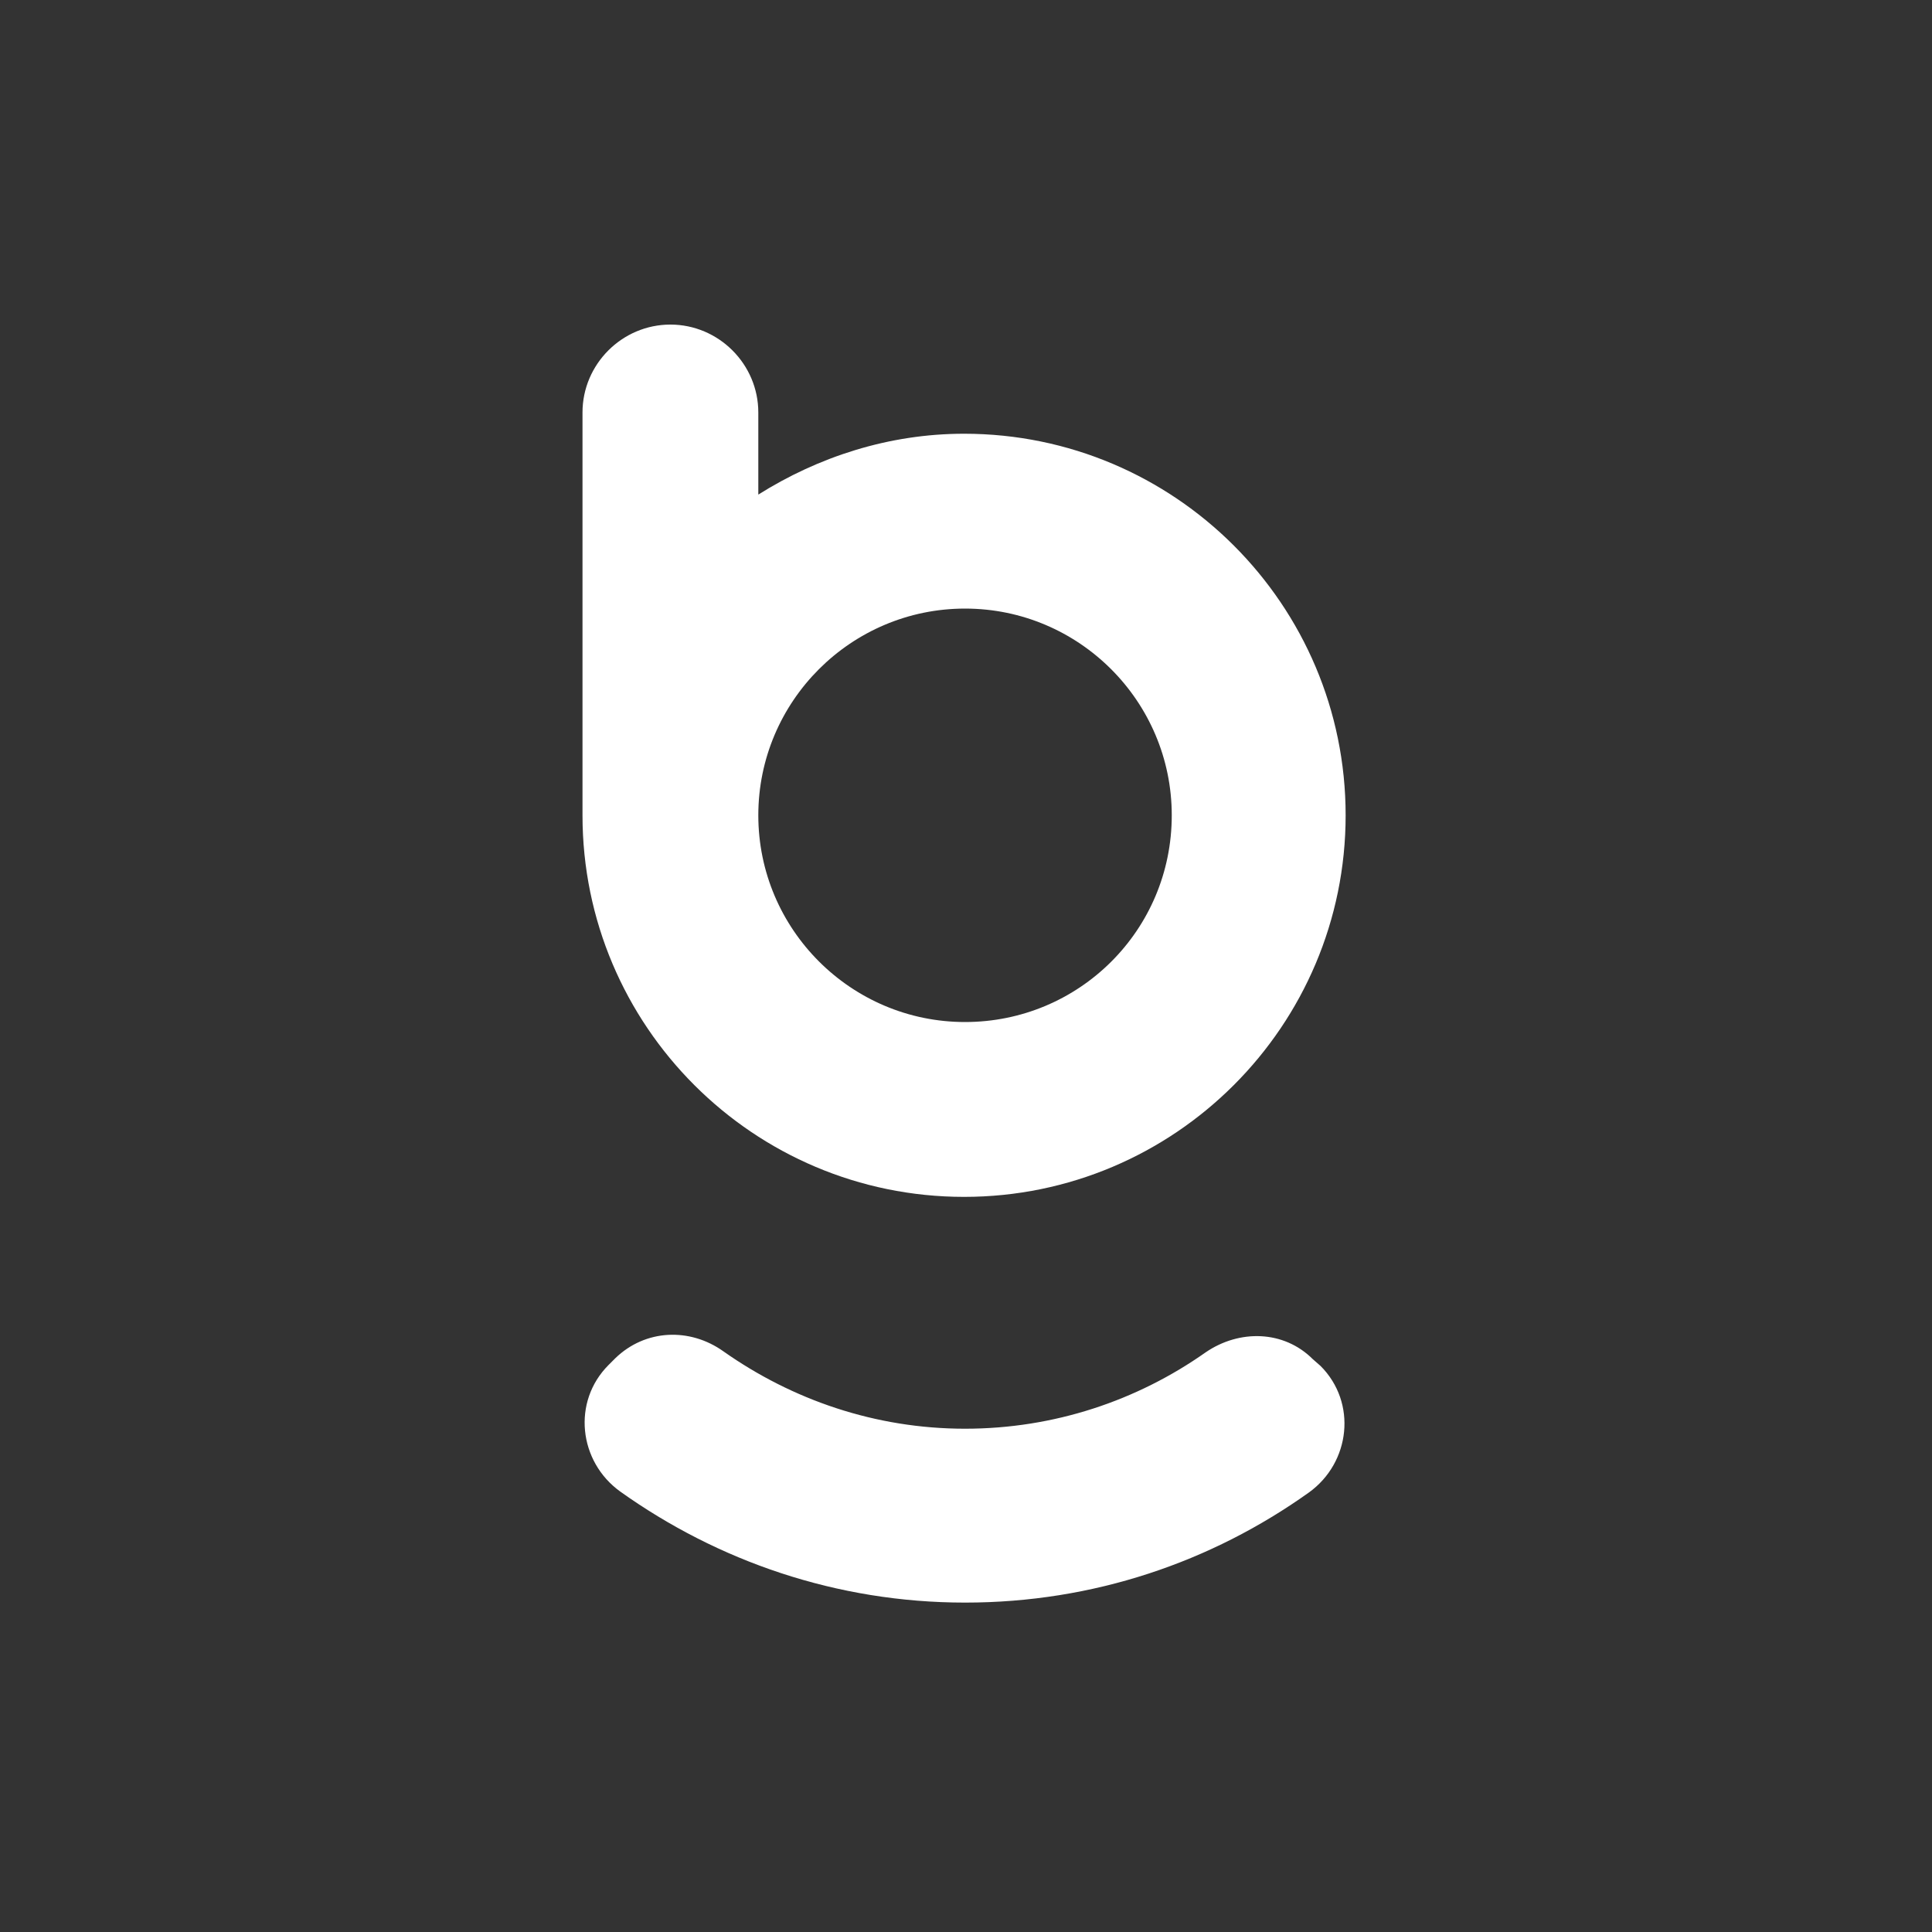 <?xml version="1.0" encoding="utf-8"?>
<!-- Generator: Adobe Illustrator 27.0.0, SVG Export Plug-In . SVG Version: 6.00 Build 0)  -->
<svg version="1.1" id="Calque_1" xmlns="http://www.w3.org/2000/svg" xmlns:xlink="http://www.w3.org/1999/xlink" x="0px" y="0px"
	 viewBox="0 0 200 200" style="enable-background:new 0 0 200 200;" xml:space="preserve">
<rect x="0" y="0" width="200" height="200" fill="#333333" stroke="none"/>
<style type="text/css">
	.st0{fill-rule:evenodd;clip-rule:evenodd;fill:white;}
	.st1{fill-rule:evenodd;clip-rule:evenodd;fill:white;}
</style>
<path class="st0" d="M135.9,140.7c-3-3-7.6-3.1-11.1-0.7c-7.1,5-15.7,7.9-24.9,7.9c-9.3,0-17.9-3-25-8c-3.5-2.5-8.1-2.3-11.2,0.7
	l-0.7,0.7c-3.8,3.8-3.1,10,1.2,13.1c10.1,7.2,22.4,11.5,35.7,11.5c13.3,0,25.5-4.2,35.6-11.4c4.3-3.1,5-9.3,1.2-13.1L135.9,140.7z"
	/>
<path class="st1" d="M99.9,105.8c-11.8,0-21.4-9.6-21.4-21.4c0-11.8,9.6-21.4,21.4-21.4c11.8,0,21.4,9.6,21.4,21.4
	C121.3,96.3,111.7,105.8,99.9,105.8z M78.5,51.2v-8.5c0-5-4.1-9.1-9.1-9.1c-5,0-9.1,4.1-9.1,9.1v41.2h0c0,0.2,0,0.3,0,0.5
	c0,21.8,17.7,39.5,39.5,39.5s39.5-17.7,39.5-39.5c0-21.8-17.7-39.5-39.5-39.5C92,44.9,84.7,47.3,78.5,51.2z"/>
</svg>
